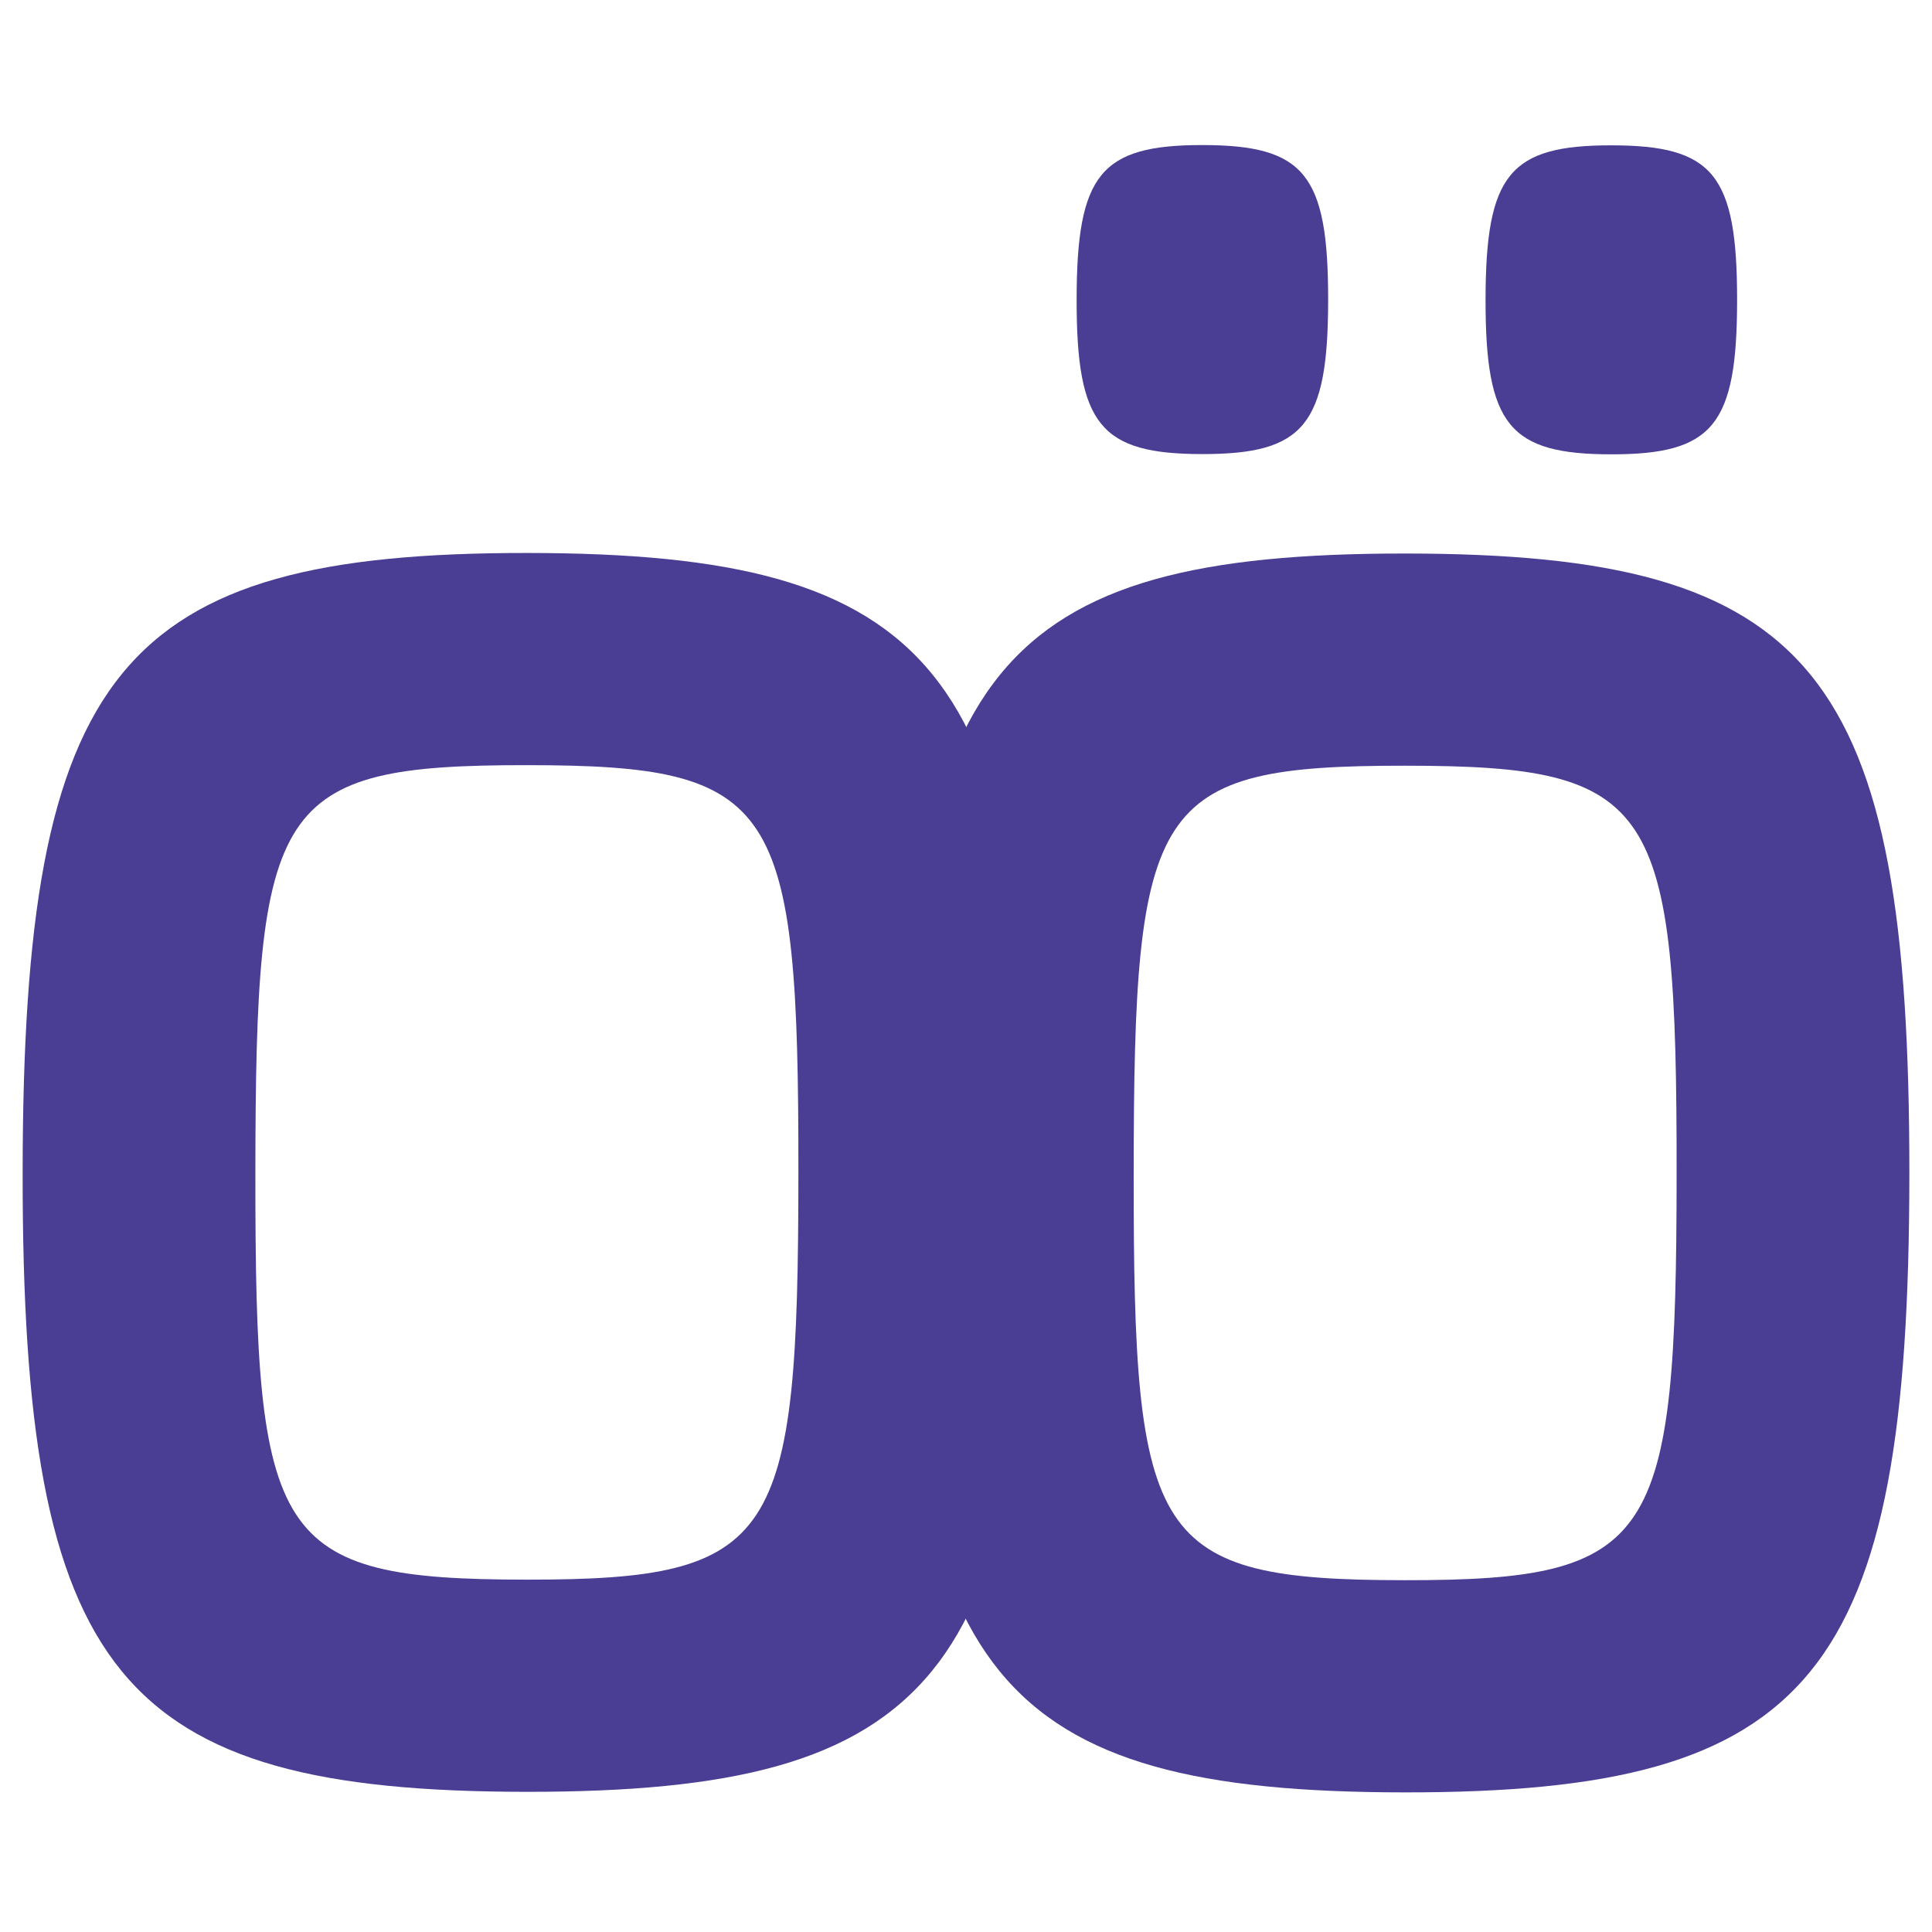 <svg xmlns="http://www.w3.org/2000/svg" width="512" height="512" viewBox="0 0 512 512" fill="none"><path d="M67.678 310.951C67.615 408.307 72.445 418.579 139.556 418.622C206.066 418.665 211.521 408.399 211.584 311.044C211.648 212.492 206.207 202.814 139.691 202.772C72.586 202.731 67.741 212.399 67.678 310.951ZM6 310.919C6.085 177.299 31.51 146.471 139.725 146.543C247.954 146.612 273.325 177.465 273.24 311.085C273.156 444.098 247.746 474.921 139.514 474.853C31.307 474.781 5.916 443.93 6 310.919Z" fill="#493D94"></path><path d="M300.436 311.098C300.374 408.455 305.205 418.727 372.317 418.771C438.826 418.811 444.266 408.546 444.322 311.19C444.385 212.637 438.964 202.961 372.449 202.92C305.344 202.878 300.499 212.555 300.436 311.098ZM238.76 311.065C238.85 177.445 264.267 146.62 372.485 146.69C480.714 146.76 506.083 177.611 506 311.233C505.916 444.245 480.504 475.069 372.275 475C264.066 474.929 238.673 444.075 238.76 311.065Z" fill="#493D94"></path><path d="M285.317 79.442C285.338 46.117 291.682 38.429 318.669 38.444C345.67 38.456 351.995 46.158 351.973 79.484C351.955 112.66 345.614 120.35 318.619 120.336C291.626 120.314 285.297 112.619 285.317 79.442Z" fill="#493D94"></path><path d="M393.688 79.514C393.71 46.182 400.052 38.493 427.048 38.515C454.04 38.527 460.364 46.224 460.351 79.555C460.329 112.733 453.985 120.42 426.992 120.402C399.996 120.386 393.666 112.691 393.688 79.514Z" fill="#493D94"></path></svg>